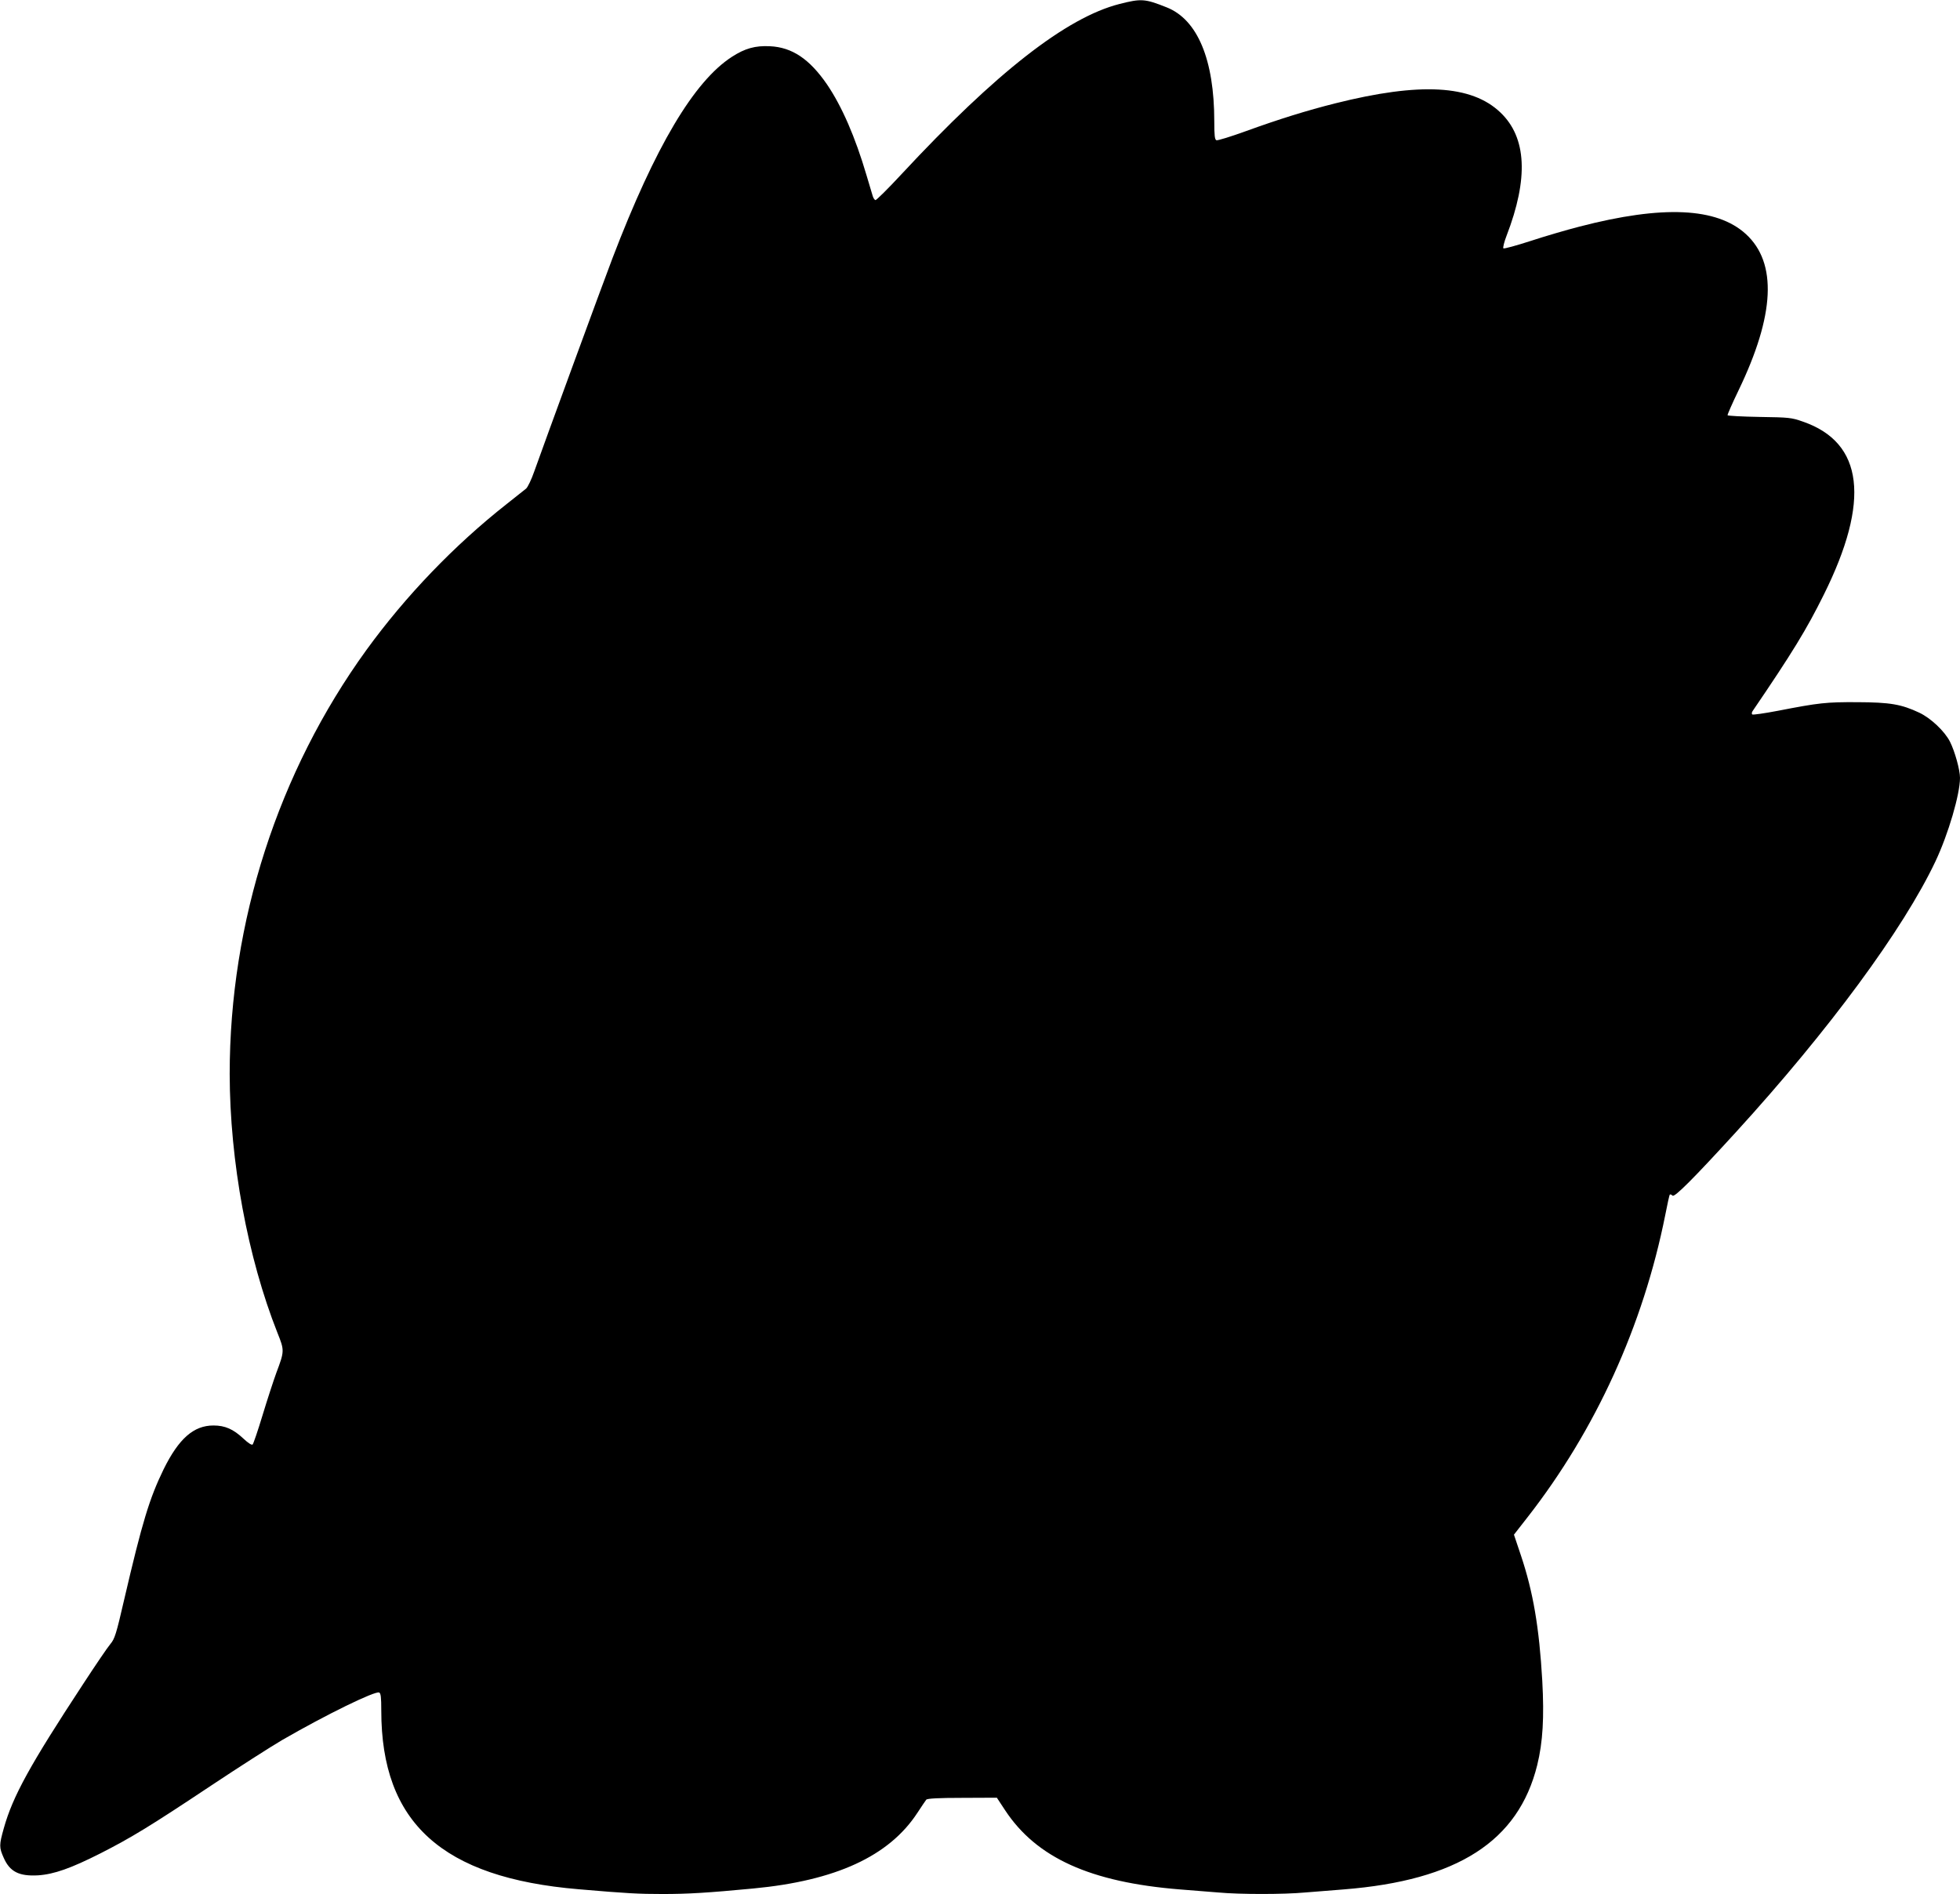 <?xml version="1.0" standalone="no"?>
<!DOCTYPE svg PUBLIC "-//W3C//DTD SVG 20010904//EN"
 "http://www.w3.org/TR/2001/REC-SVG-20010904/DTD/svg10.dtd">
<svg version="1.0" xmlns="http://www.w3.org/2000/svg"
 width="1280pt" height="1237pt" viewBox="0 0 1280 1237"
 preserveAspectRatio="xMidYMid meet">
<g transform="translate(0,1237) scale(0.1,-0.1)"
fill="#000000" stroke="none">
<path d="M7311 12344 c-346 -88 -807 -448 -1424 -1112 -88 -95 -165 -171 -170
-169 -6 2 -14 14 -18 28 -4 13 -22 74 -40 134 -74 251 -161 451 -259 595 -114
165 -227 241 -371 248 -97 5 -164 -14 -249 -69 -248 -160 -501 -586 -780
-1315 -63 -164 -457 -1240 -511 -1393 -18 -52 -42 -102 -53 -112 -12 -9 -68
-54 -126 -100 -342 -269 -660 -600 -917 -954 -577 -797 -893 -1776 -893 -2770
1 -568 117 -1198 312 -1690 46 -115 46 -119 -7 -260 -20 -55 -61 -181 -91
-280 -30 -99 -59 -184 -64 -189 -6 -6 -29 9 -60 38 -66 62 -120 86 -196 86
-129 0 -226 -85 -325 -285 -93 -191 -140 -345 -258 -852 -52 -226 -62 -257
-90 -290 -18 -21 -98 -139 -179 -263 -347 -529 -458 -730 -517 -940 -31 -110
-31 -126 -1 -193 40 -92 101 -122 225 -115 104 7 214 46 406 143 204 104 324
177 725 444 179 119 388 253 465 298 284 164 603 320 631 309 11 -4 14 -32 14
-118 0 -733 397 -1092 1290 -1167 314 -27 391 -31 548 -31 166 0 296 8 591 36
539 51 887 211 1072 494 27 41 53 80 58 86 6 8 82 12 235 12 l226 1 54 -82
c205 -311 557 -470 1141 -517 77 -6 190 -15 251 -20 141 -13 427 -13 568 0 61
5 174 14 251 20 744 59 1141 315 1264 812 37 151 46 311 33 551 -20 349 -60
581 -139 817 l-46 137 89 114 c445 570 755 1252 899 1973 14 72 27 132 30 134
2 3 11 0 18 -7 14 -11 135 110 413 414 608 666 1094 1326 1304 1770 84 178
160 438 160 545 0 52 -34 174 -66 237 -35 68 -124 152 -199 188 -119 56 -192
68 -405 69 -205 1 -250 -4 -518 -56 -89 -17 -165 -28 -169 -24 -4 4 -3 13 2
21 260 382 353 534 465 760 306 615 260 994 -135 1131 -76 27 -91 28 -285 31
-113 2 -206 7 -208 11 -1 5 31 78 72 163 237 492 253 832 48 1020 -190 174
-544 190 -1087 49 -82 -21 -226 -63 -320 -94 -93 -30 -173 -52 -177 -48 -4 4
5 42 21 83 144 374 131 641 -40 804 -189 181 -525 199 -1079 60 -183 -46 -367
-103 -582 -181 -99 -36 -187 -63 -194 -60 -11 4 -14 32 -14 123 0 403 -109
665 -311 745 -143 57 -166 58 -308 22z"/>
</g>
</svg>
